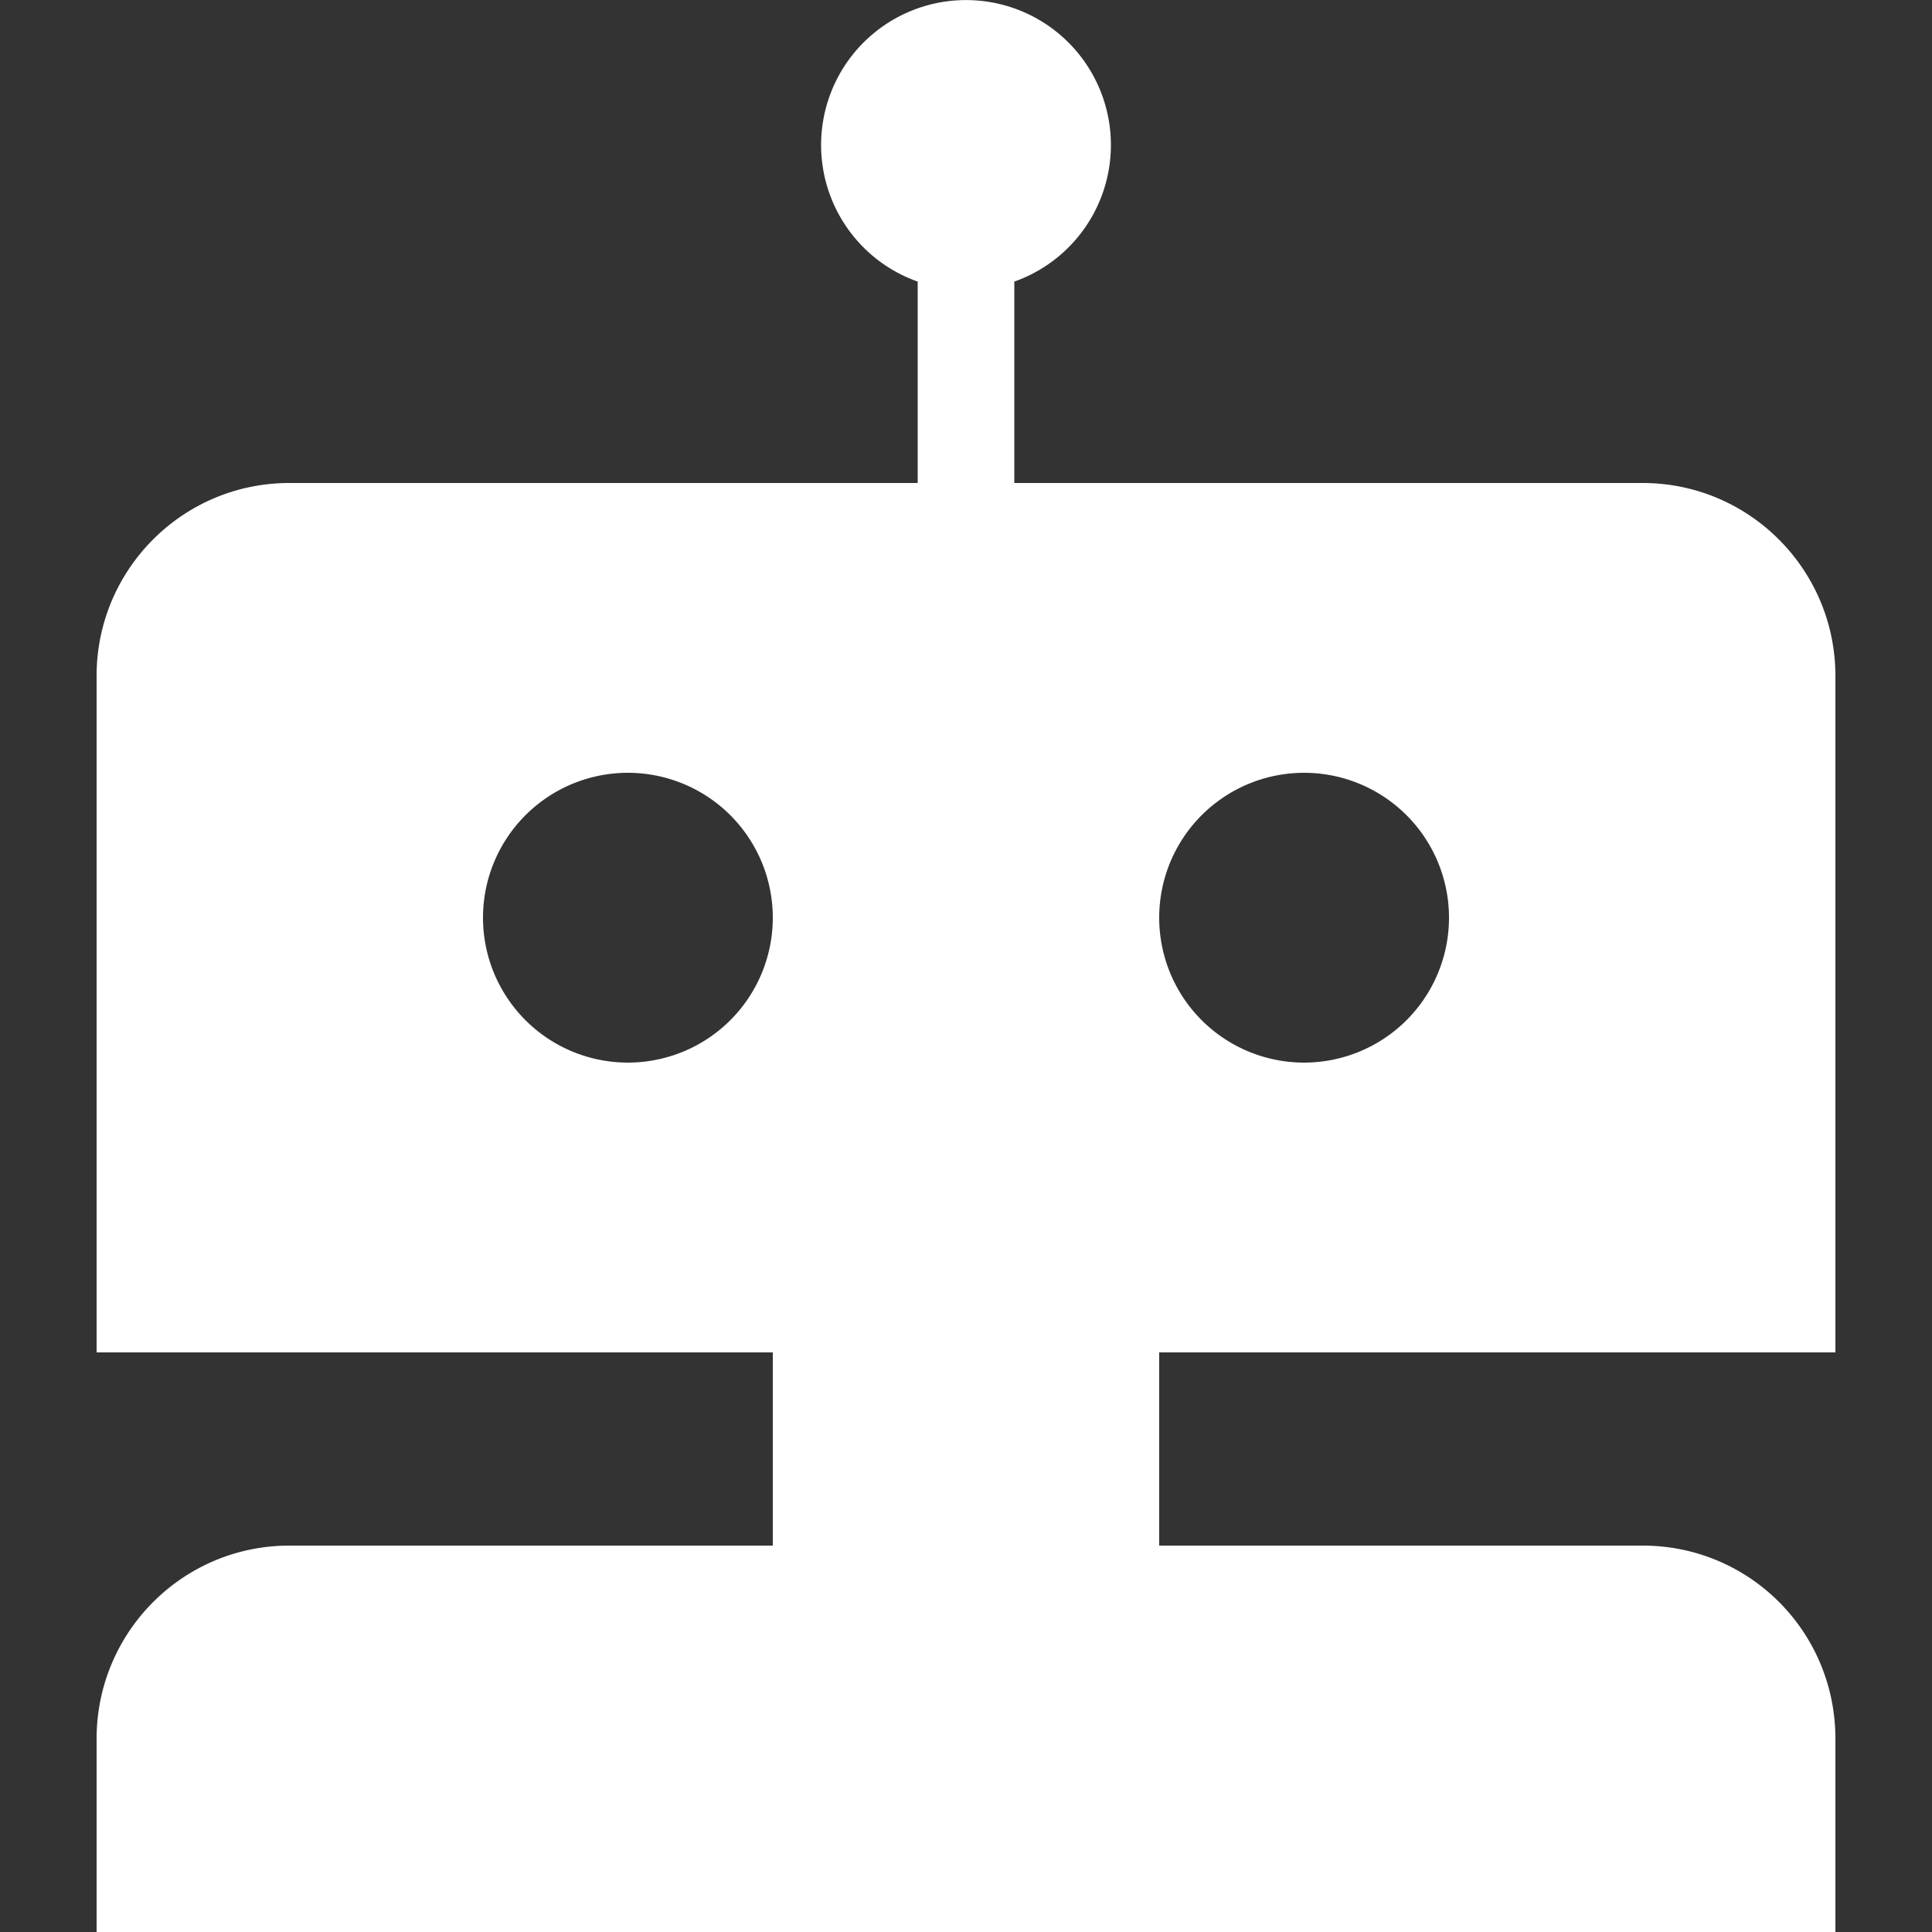 <?xml version="1.0" encoding="UTF-8"?><svg xmlns="http://www.w3.org/2000/svg" width="20" height="20" viewBox="0 0 20 20"><rect x="0" y="0" width="20" height="20" fill="#333333" stroke="none"/><title>robot</title><path fill="#fff" d="M10.5 5h6.505C18.107 5 19 5.896 19 6.997V14h-7v2h5.005c1.102 0 1.995.888 1.995 2v2H1v-2c0-1.105.893-2 1.995-2H8v-2H1V6.997C1 5.894 1.893 5 2.995 5H9.5V2.915a1.5 1.5 0 111 0zm-4 6a1.5 1.5 0 100-3 1.5 1.5 0 000 3zm7 0a1.5 1.5 0 100-3 1.5 1.5 0 000 3z"/></svg>